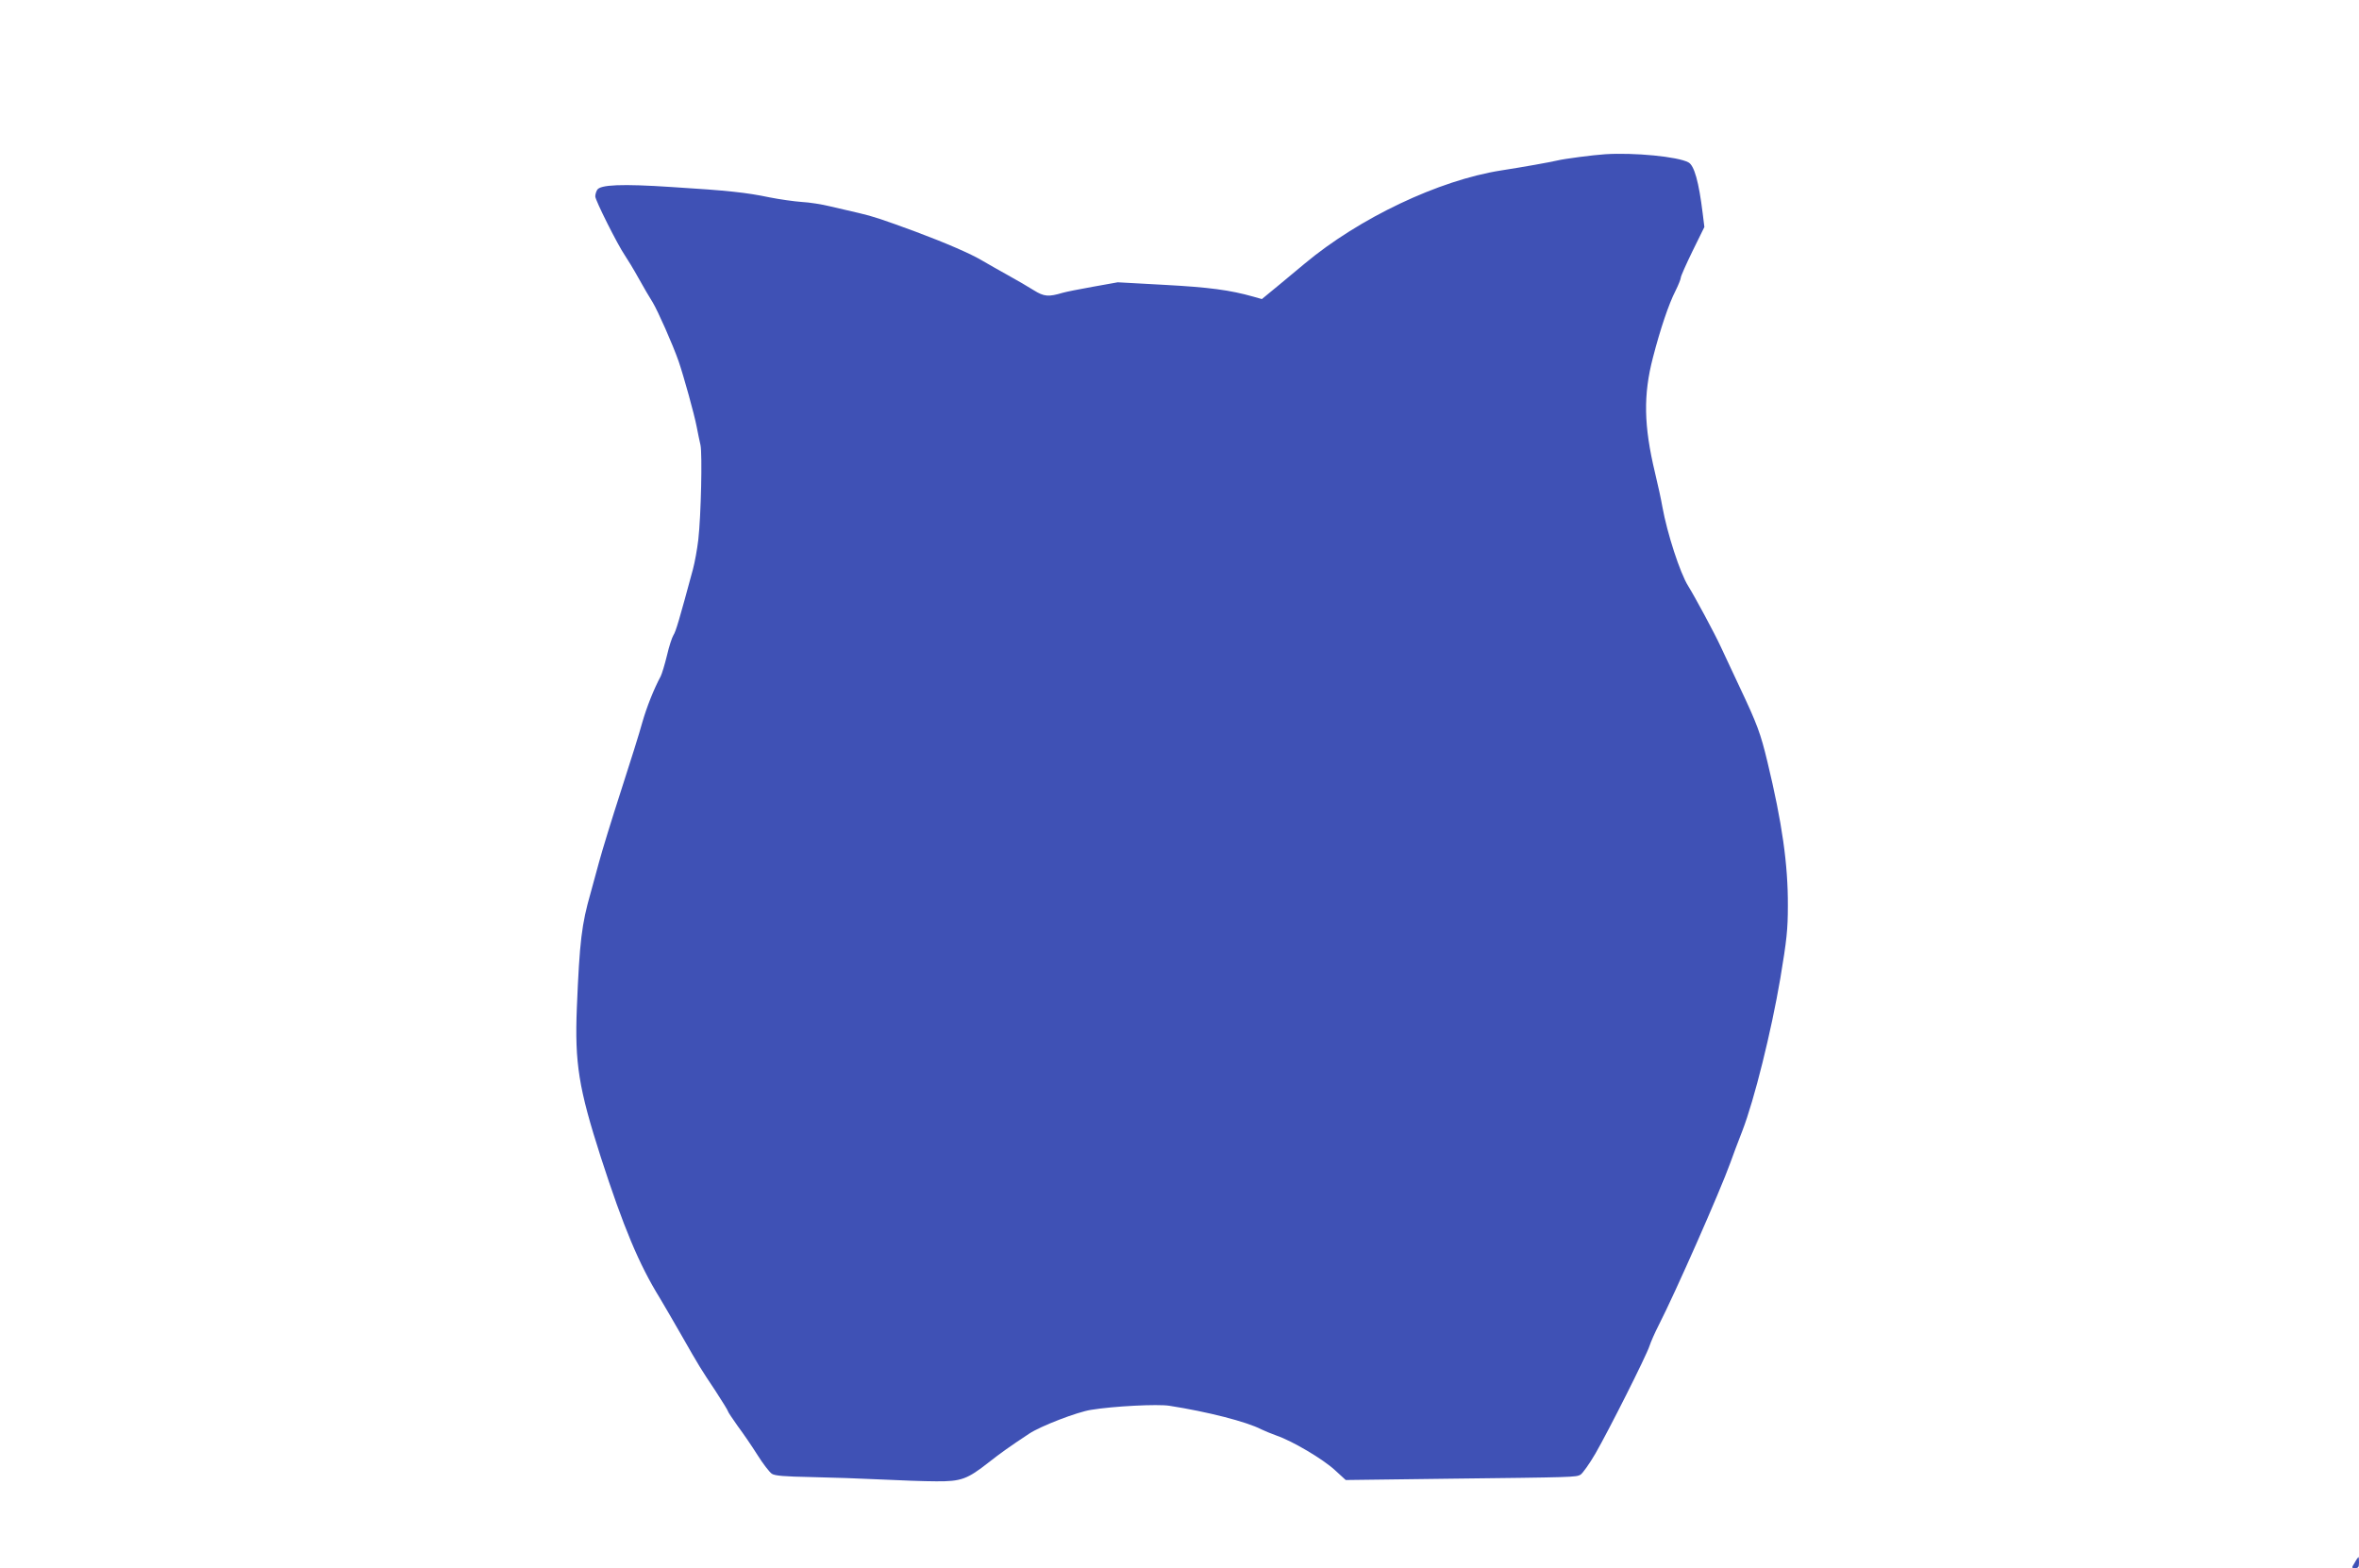 <?xml version="1.0" standalone="no"?>
<!DOCTYPE svg PUBLIC "-//W3C//DTD SVG 20010904//EN"
 "http://www.w3.org/TR/2001/REC-SVG-20010904/DTD/svg10.dtd">
<svg version="1.0" xmlns="http://www.w3.org/2000/svg"
 width="1280pt" height="851pt" viewBox="0 0 1280 851"
 preserveAspectRatio="xMidYMid meet">
<g transform="translate(0,851) scale(0.1,-0.1)"
fill="#3f51b5" stroke="none">
<path d="M8710 7673 c-64 -4 -225 -25 -260 -34 -43 -10 -183 -35 -305 -54
-338 -53 -769 -258 -1065 -505 -23 -19 -85 -71 -137 -114 l-96 -79 -46 13
c-127 36 -241 51 -481 64 l-255 14 -134 -24 c-74 -13 -148 -28 -165 -33 -77
-23 -101 -21 -157 14 -30 19 -92 55 -139 81 -47 26 -110 62 -141 80 -60 36
-193 94 -359 156 -179 66 -232 84 -310 102 -41 9 -111 26 -155 36 -44 11 -114
22 -155 24 -41 3 -120 14 -175 25 -124 26 -224 37 -530 56 -271 18 -390 13
-405 -16 -6 -10 -10 -25 -10 -35 0 -21 121 -262 160 -319 15 -22 49 -78 75
-125 26 -47 60 -105 76 -130 29 -48 109 -229 141 -320 28 -82 85 -287 98 -355
6 -33 16 -78 21 -101 10 -49 3 -381 -12 -513 -6 -51 -19 -123 -29 -160 -74
-274 -93 -339 -106 -358 -8 -13 -24 -62 -35 -110 -12 -49 -27 -99 -34 -113
-37 -69 -76 -167 -100 -251 -14 -52 -66 -218 -115 -369 -49 -151 -103 -327
-120 -390 -17 -63 -37 -137 -45 -165 -49 -171 -60 -261 -75 -624 -12 -302 10
-437 130 -811 123 -380 207 -581 320 -764 20 -34 72 -122 114 -196 102 -179
108 -188 188 -308 37 -57 68 -107 68 -111 0 -4 24 -39 52 -79 29 -39 78 -110
108 -158 30 -48 65 -93 78 -102 17 -11 66 -15 215 -18 105 -2 275 -8 377 -13
102 -5 237 -10 300 -10 135 -1 168 11 285 103 64 50 111 84 220 156 60 40 261
118 336 129 122 20 361 32 424 22 205 -32 418 -86 499 -128 16 -8 53 -23 83
-34 85 -29 251 -127 316 -187 l59 -54 551 7 c688 8 698 8 723 22 11 7 48 58
81 115 73 127 275 528 293 583 7 22 30 74 51 115 88 172 331 722 388 880 10
30 40 108 65 173 65 168 157 539 206 827 35 210 41 266 41 395 1 224 -31 449
-111 781 -37 154 -55 203 -150 404 -43 91 -89 190 -103 220 -34 74 -142 274
-177 330 -44 70 -114 286 -140 430 -6 36 -24 119 -40 185 -61 255 -64 422 -11
625 40 155 86 291 122 361 16 32 29 65 29 72 0 8 29 73 64 145 l64 130 -9 73
c-21 172 -46 262 -78 278 -57 31 -294 54 -451 44z"/>
<path d="M12777 30 c-18 -29 -18 -30 2 -30 17 0 21 6 21 30 0 17 -1 30 -3 30
-1 0 -11 -13 -20 -30z"/>
</g>
</svg>
